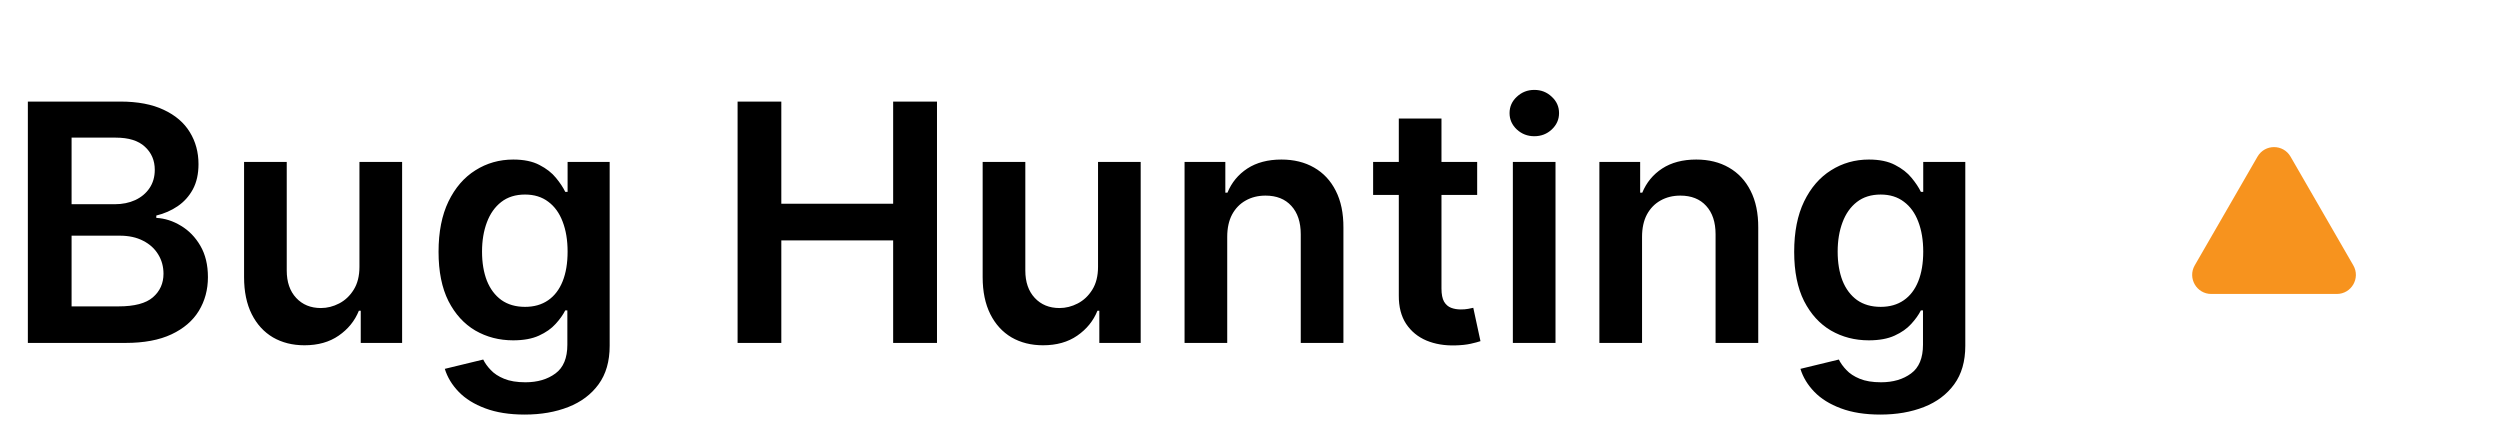 <svg width="226" height="40" viewBox="0 0 226 40" fill="none" xmlns="http://www.w3.org/2000/svg">
<path d="M2.518 31V9.182H10.87C12.447 9.182 13.758 9.43 14.802 9.928C15.853 10.418 16.637 11.089 17.156 11.941C17.682 12.793 17.944 13.759 17.944 14.839C17.944 15.727 17.774 16.486 17.433 17.119C17.092 17.744 16.634 18.251 16.059 18.642C15.483 19.033 14.841 19.313 14.13 19.484V19.697C14.905 19.739 15.647 19.977 16.357 20.41C17.074 20.837 17.66 21.44 18.115 22.222C18.569 23.003 18.797 23.947 18.797 25.055C18.797 26.185 18.523 27.2 17.976 28.102C17.429 28.997 16.606 29.704 15.505 30.222C14.404 30.741 13.019 31 11.35 31H2.518ZM6.471 27.697H10.721C12.156 27.697 13.189 27.424 13.822 26.877C14.461 26.323 14.78 25.613 14.78 24.746C14.78 24.1 14.62 23.518 14.301 22.999C13.981 22.474 13.527 22.062 12.937 21.764C12.348 21.458 11.645 21.305 10.828 21.305H6.471V27.697ZM6.471 18.461H10.38C11.062 18.461 11.677 18.337 12.223 18.088C12.77 17.832 13.2 17.474 13.512 17.012C13.832 16.543 13.992 15.989 13.992 15.35C13.992 14.505 13.694 13.809 13.097 13.262C12.508 12.715 11.63 12.442 10.466 12.442H6.471V18.461ZM32.494 24.118V14.636H36.351V31H32.611V28.092H32.441C32.072 29.008 31.464 29.757 30.619 30.34C29.781 30.922 28.748 31.213 27.519 31.213C26.447 31.213 25.498 30.975 24.675 30.499C23.858 30.016 23.219 29.317 22.757 28.401C22.295 27.477 22.064 26.362 22.064 25.055V14.636H25.921V24.459C25.921 25.496 26.205 26.32 26.773 26.93C27.341 27.541 28.087 27.847 29.011 27.847C29.579 27.847 30.129 27.708 30.662 27.431C31.195 27.154 31.631 26.742 31.972 26.195C32.32 25.641 32.494 24.949 32.494 24.118ZM47.433 37.477C46.048 37.477 44.858 37.289 43.864 36.913C42.87 36.543 42.071 36.046 41.467 35.421C40.863 34.796 40.444 34.104 40.21 33.344L43.683 32.502C43.839 32.822 44.066 33.138 44.365 33.45C44.663 33.77 45.064 34.033 45.569 34.239C46.08 34.452 46.723 34.558 47.497 34.558C48.591 34.558 49.496 34.292 50.214 33.759C50.931 33.234 51.289 32.367 51.289 31.16V28.06H51.098C50.899 28.457 50.608 28.866 50.224 29.285C49.848 29.704 49.347 30.055 48.722 30.34C48.104 30.624 47.326 30.766 46.389 30.766C45.132 30.766 43.992 30.471 42.969 29.881C41.954 29.285 41.144 28.397 40.54 27.218C39.944 26.032 39.645 24.548 39.645 22.765C39.645 20.968 39.944 19.452 40.54 18.216C41.144 16.973 41.957 16.032 42.98 15.393C44.003 14.746 45.142 14.423 46.4 14.423C47.358 14.423 48.147 14.587 48.765 14.913C49.39 15.233 49.887 15.62 50.256 16.075C50.625 16.522 50.906 16.945 51.098 17.342H51.311V14.636H55.114V31.266C55.114 32.666 54.78 33.823 54.113 34.739C53.445 35.656 52.532 36.341 51.375 36.795C50.217 37.25 48.903 37.477 47.433 37.477ZM47.465 27.74C48.282 27.74 48.978 27.541 49.553 27.143C50.128 26.746 50.565 26.174 50.863 25.428C51.162 24.683 51.311 23.788 51.311 22.744C51.311 21.714 51.162 20.812 50.863 20.038C50.572 19.264 50.139 18.663 49.564 18.237C48.995 17.804 48.296 17.587 47.465 17.587C46.606 17.587 45.888 17.811 45.313 18.259C44.738 18.706 44.304 19.32 44.013 20.102C43.722 20.876 43.576 21.756 43.576 22.744C43.576 23.745 43.722 24.622 44.013 25.375C44.312 26.121 44.748 26.703 45.324 27.122C45.906 27.534 46.62 27.74 47.465 27.74ZM66.678 31V9.182H70.631V18.418H80.741V9.182H84.704V31H80.741V21.732H70.631V31H66.678ZM99.262 24.118V14.636H103.118V31H99.379V28.092H99.209C98.839 29.008 98.232 29.757 97.387 30.34C96.549 30.922 95.515 31.213 94.287 31.213C93.214 31.213 92.266 30.975 91.442 30.499C90.625 30.016 89.986 29.317 89.525 28.401C89.063 27.477 88.832 26.362 88.832 25.055V14.636H92.689V24.459C92.689 25.496 92.973 26.32 93.541 26.93C94.109 27.541 94.855 27.847 95.778 27.847C96.346 27.847 96.897 27.708 97.429 27.431C97.962 27.154 98.399 26.742 98.74 26.195C99.088 25.641 99.262 24.949 99.262 24.118ZM110.941 21.412V31H107.084V14.636H110.77V17.417H110.962C111.338 16.501 111.938 15.773 112.762 15.233C113.593 14.693 114.62 14.423 115.841 14.423C116.97 14.423 117.954 14.665 118.792 15.148C119.637 15.631 120.291 16.33 120.752 17.246C121.221 18.163 121.452 19.274 121.445 20.581V31H117.588V21.178C117.588 20.084 117.304 19.228 116.736 18.61C116.175 17.992 115.397 17.683 114.403 17.683C113.728 17.683 113.128 17.832 112.603 18.131C112.084 18.422 111.676 18.845 111.377 19.398C111.086 19.952 110.941 20.624 110.941 21.412ZM133.536 14.636V17.619H124.13V14.636H133.536ZM126.452 10.716H130.309V26.078C130.309 26.597 130.387 26.994 130.543 27.271C130.706 27.541 130.919 27.726 131.182 27.825C131.445 27.925 131.736 27.974 132.056 27.974C132.297 27.974 132.517 27.957 132.716 27.921C132.922 27.886 133.078 27.854 133.185 27.825L133.835 30.84C133.629 30.911 133.334 30.989 132.951 31.075C132.574 31.16 132.112 31.209 131.566 31.224C130.6 31.252 129.73 31.107 128.956 30.787C128.181 30.46 127.567 29.956 127.112 29.274C126.665 28.592 126.445 27.74 126.452 26.717V10.716ZM136.762 31V14.636H140.618V31H136.762ZM138.701 12.314C138.09 12.314 137.564 12.111 137.124 11.707C136.684 11.295 136.464 10.801 136.464 10.226C136.464 9.643 136.684 9.15 137.124 8.745C137.564 8.333 138.09 8.127 138.701 8.127C139.319 8.127 139.844 8.333 140.277 8.745C140.718 9.15 140.938 9.643 140.938 10.226C140.938 10.801 140.718 11.295 140.277 11.707C139.844 12.111 139.319 12.314 138.701 12.314ZM148.441 21.412V31H144.584V14.636H148.27V17.417H148.462C148.838 16.501 149.438 15.773 150.262 15.233C151.093 14.693 152.12 14.423 153.341 14.423C154.47 14.423 155.454 14.665 156.292 15.148C157.137 15.631 157.791 16.33 158.252 17.246C158.721 18.163 158.952 19.274 158.945 20.581V31H155.088V21.178C155.088 20.084 154.804 19.228 154.236 18.61C153.675 17.992 152.897 17.683 151.903 17.683C151.228 17.683 150.628 17.832 150.103 18.131C149.584 18.422 149.176 18.845 148.877 19.398C148.586 19.952 148.441 20.624 148.441 21.412ZM169.982 37.477C168.597 37.477 167.407 37.289 166.413 36.913C165.419 36.543 164.62 36.046 164.016 35.421C163.412 34.796 162.993 34.104 162.759 33.344L166.232 32.502C166.388 32.822 166.615 33.138 166.914 33.45C167.212 33.77 167.613 34.033 168.117 34.239C168.629 34.452 169.272 34.558 170.046 34.558C171.139 34.558 172.045 34.292 172.762 33.759C173.48 33.234 173.838 32.367 173.838 31.16V28.06H173.647C173.448 28.457 173.157 28.866 172.773 29.285C172.397 29.704 171.896 30.055 171.271 30.34C170.653 30.624 169.875 30.766 168.938 30.766C167.681 30.766 166.541 30.471 165.518 29.881C164.502 29.285 163.693 28.397 163.089 27.218C162.492 26.032 162.194 24.548 162.194 22.765C162.194 20.968 162.492 19.452 163.089 18.216C163.693 16.973 164.506 16.032 165.529 15.393C166.551 14.746 167.691 14.423 168.948 14.423C169.907 14.423 170.696 14.587 171.313 14.913C171.938 15.233 172.436 15.62 172.805 16.075C173.174 16.522 173.455 16.945 173.647 17.342H173.86V14.636H177.663V31.266C177.663 32.666 177.329 33.823 176.661 34.739C175.994 35.656 175.081 36.341 173.924 36.795C172.766 37.25 171.452 37.477 169.982 37.477ZM170.014 27.74C170.831 27.74 171.527 27.541 172.102 27.143C172.677 26.746 173.114 26.174 173.412 25.428C173.71 24.683 173.86 23.788 173.86 22.744C173.86 21.714 173.71 20.812 173.412 20.038C173.121 19.264 172.688 18.663 172.112 18.237C171.544 17.804 170.845 17.587 170.014 17.587C169.154 17.587 168.437 17.811 167.862 18.259C167.286 18.706 166.853 19.32 166.562 20.102C166.271 20.876 166.125 21.756 166.125 22.744C166.125 23.745 166.271 24.622 166.562 25.375C166.86 26.121 167.297 26.703 167.872 27.122C168.455 27.534 169.169 27.74 170.014 27.74Z" fill="black"/>
<path d="M204.079 14.16C204.743 13.011 206.402 13.011 207.065 14.16L212.739 23.988C213.403 25.137 212.573 26.574 211.246 26.574H199.898C198.571 26.574 197.742 25.137 198.405 23.988L204.079 14.16Z" fill="#F7931E"/>
</svg>
